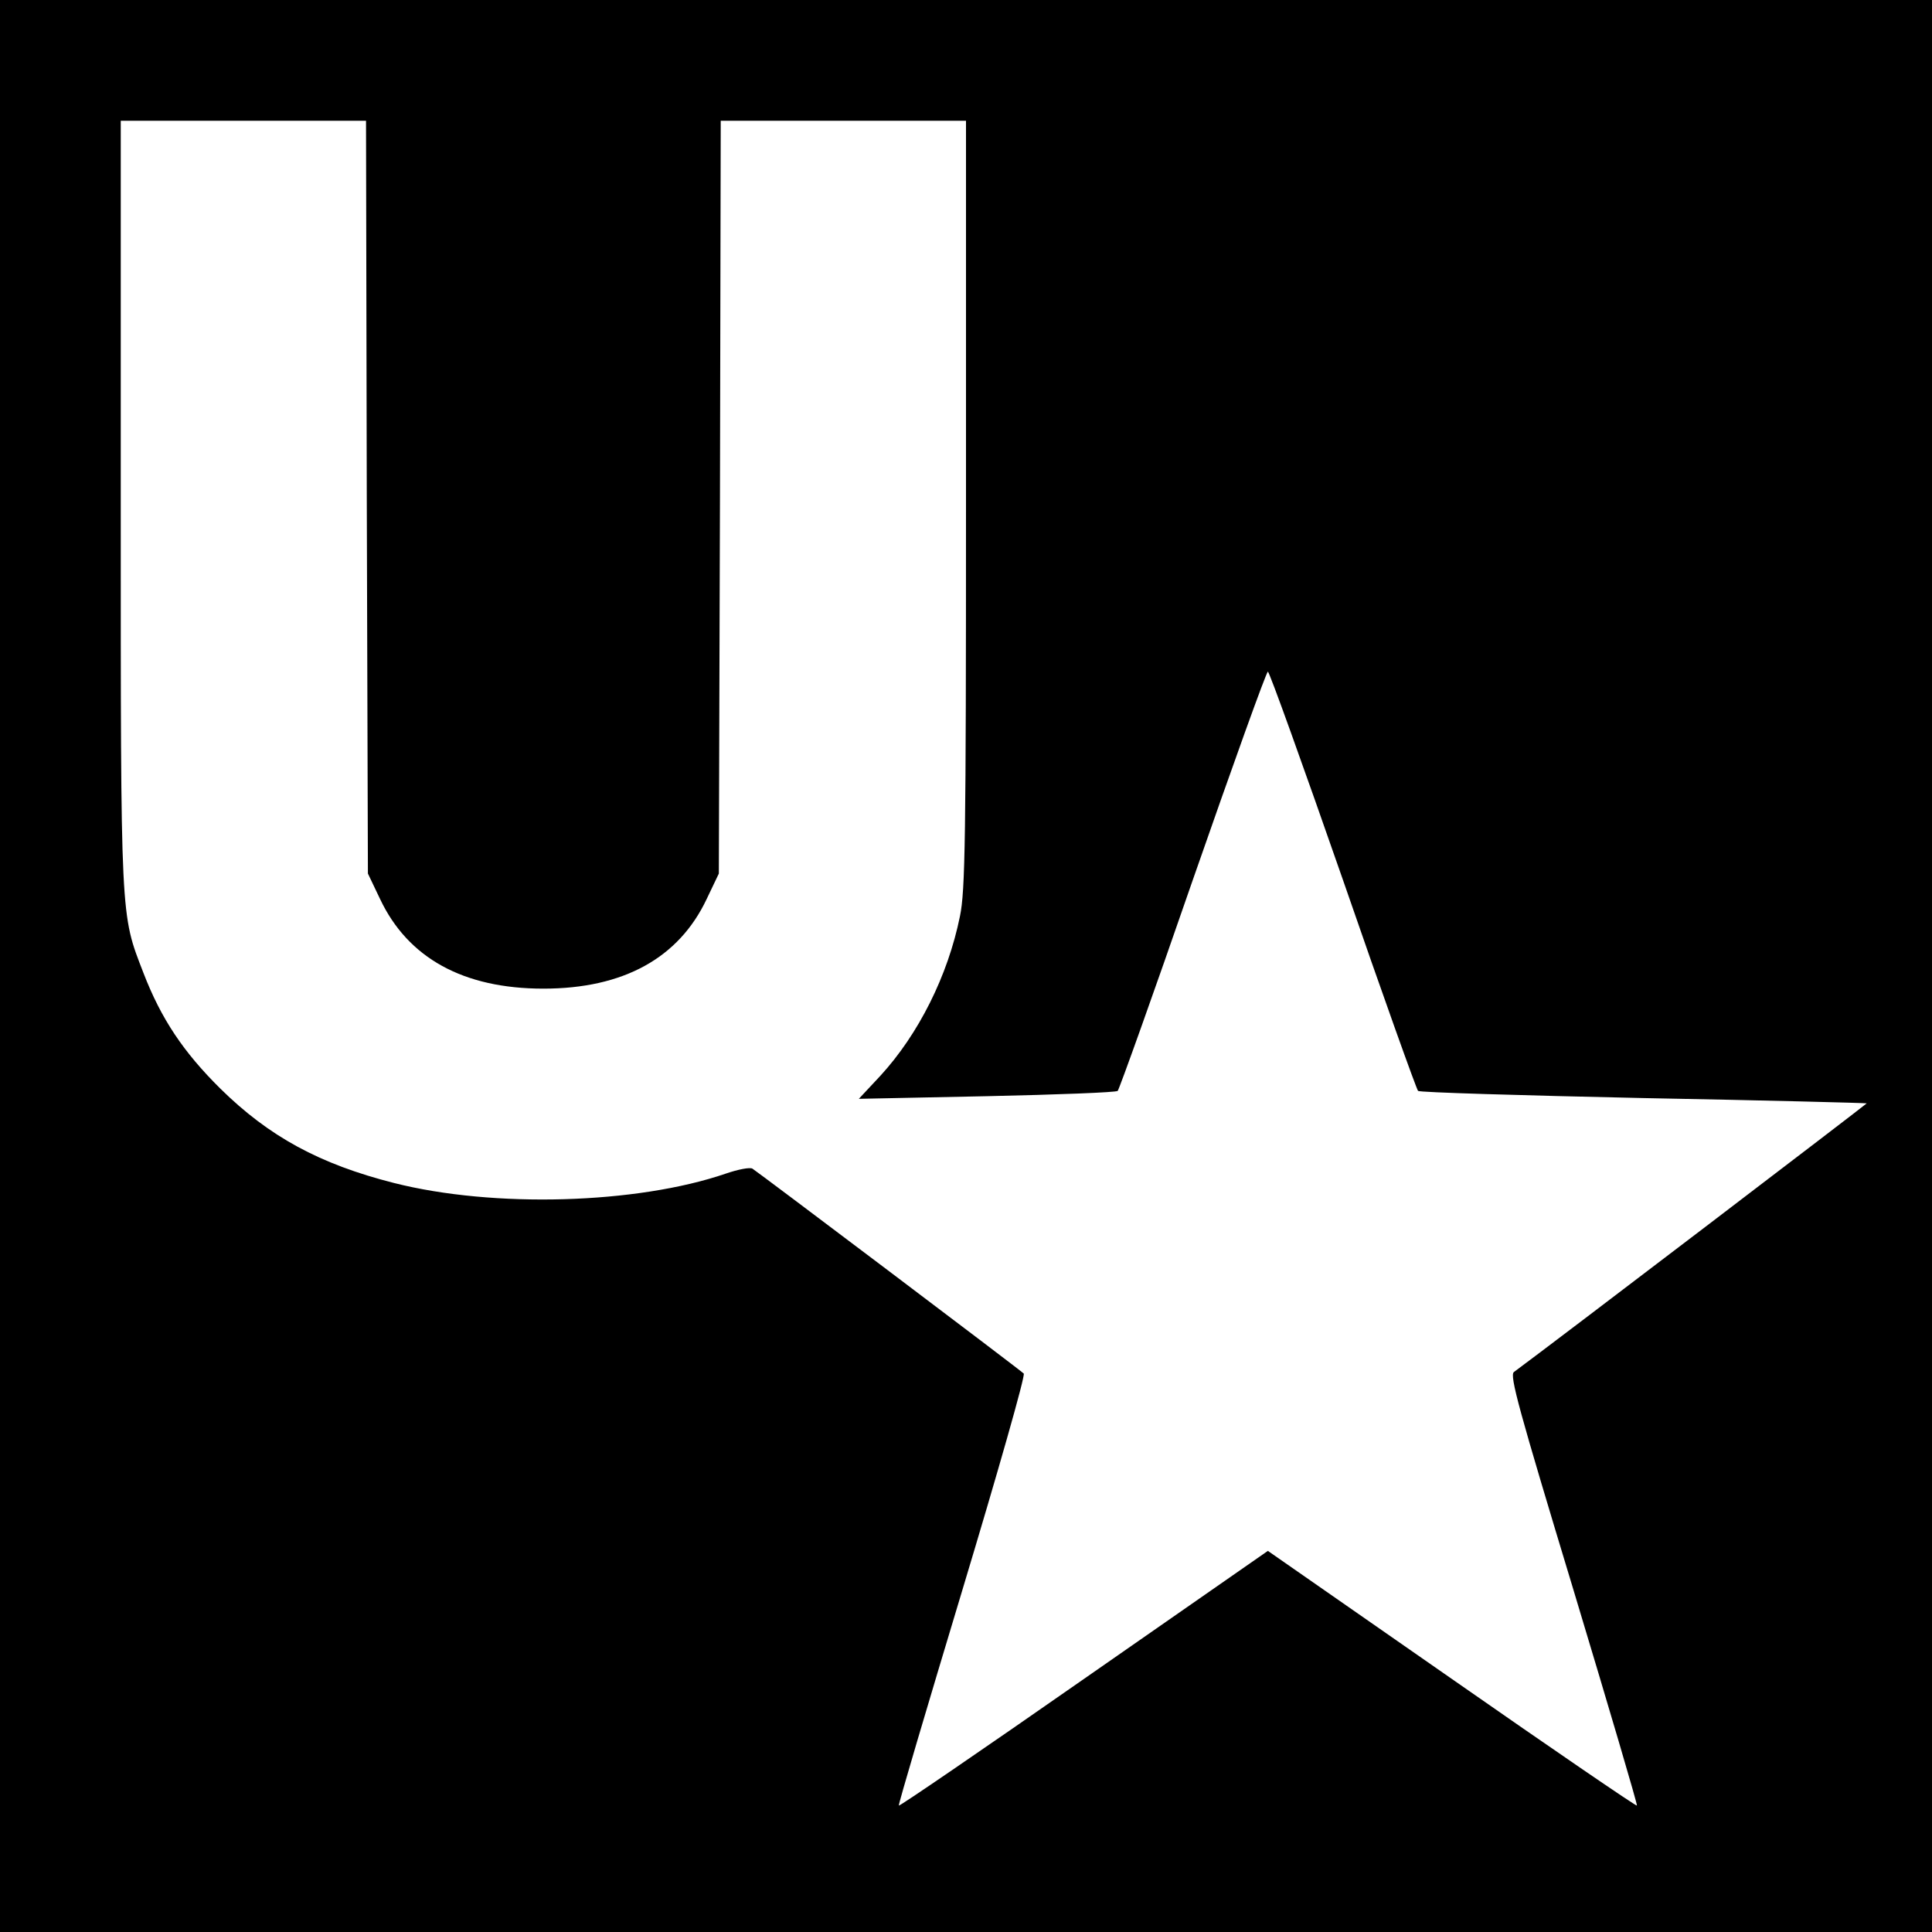 <?xml version="1.0" standalone="no"?>
<!DOCTYPE svg PUBLIC "-//W3C//DTD SVG 20010904//EN"
 "http://www.w3.org/TR/2001/REC-SVG-20010904/DTD/svg10.dtd">
<svg version="1.0" xmlns="http://www.w3.org/2000/svg"
 width="512pt" height="512pt" viewBox="0 0 512 512"
 preserveAspectRatio="xMidYMid meet">
<g transform="translate(0,512) scale(0.1,-0.1)"
fill="#000000" stroke="none">
<path d="M0 2560 l0 -2560 2560 0 2560 0 0 2560 0 2560 -2560 0 -2560 0 0
-2560z m972 1243 l3 -998 32 -67 c74 -157 221 -238 433 -238 212 0 359 81 433
238 l32 67 3 998 2 997 325 0 325 0 0 -1015 c0 -888 -2 -1026 -16 -1093 -32
-158 -110 -313 -211 -423 l-57 -61 340 7 c186 4 342 10 346 14 4 4 94 255 199
559 106 304 195 552 199 552 4 0 93 -248 199 -552 105 -304 195 -555 199 -559
4 -4 272 -12 597 -19 324 -6 591 -13 592 -14 1 -1 -829 -634 -935 -712 -12 -9
13 -99 158 -578 94 -312 170 -569 168 -571 -2 -2 -223 149 -491 336 l-487 339
-487 -339 c-268 -187 -489 -338 -491 -336 -2 2 74 258 168 570 94 312 168 571
163 575 -14 13 -707 536 -719 543 -7 4 -38 -2 -70 -13 -236 -81 -616 -92 -880
-25 -197 50 -331 123 -460 250 -98 97 -157 185 -204 307 -61 158 -60 130 -60
1243 l0 1015 325 0 325 0 2 -997z"/>
</g>
</svg>
